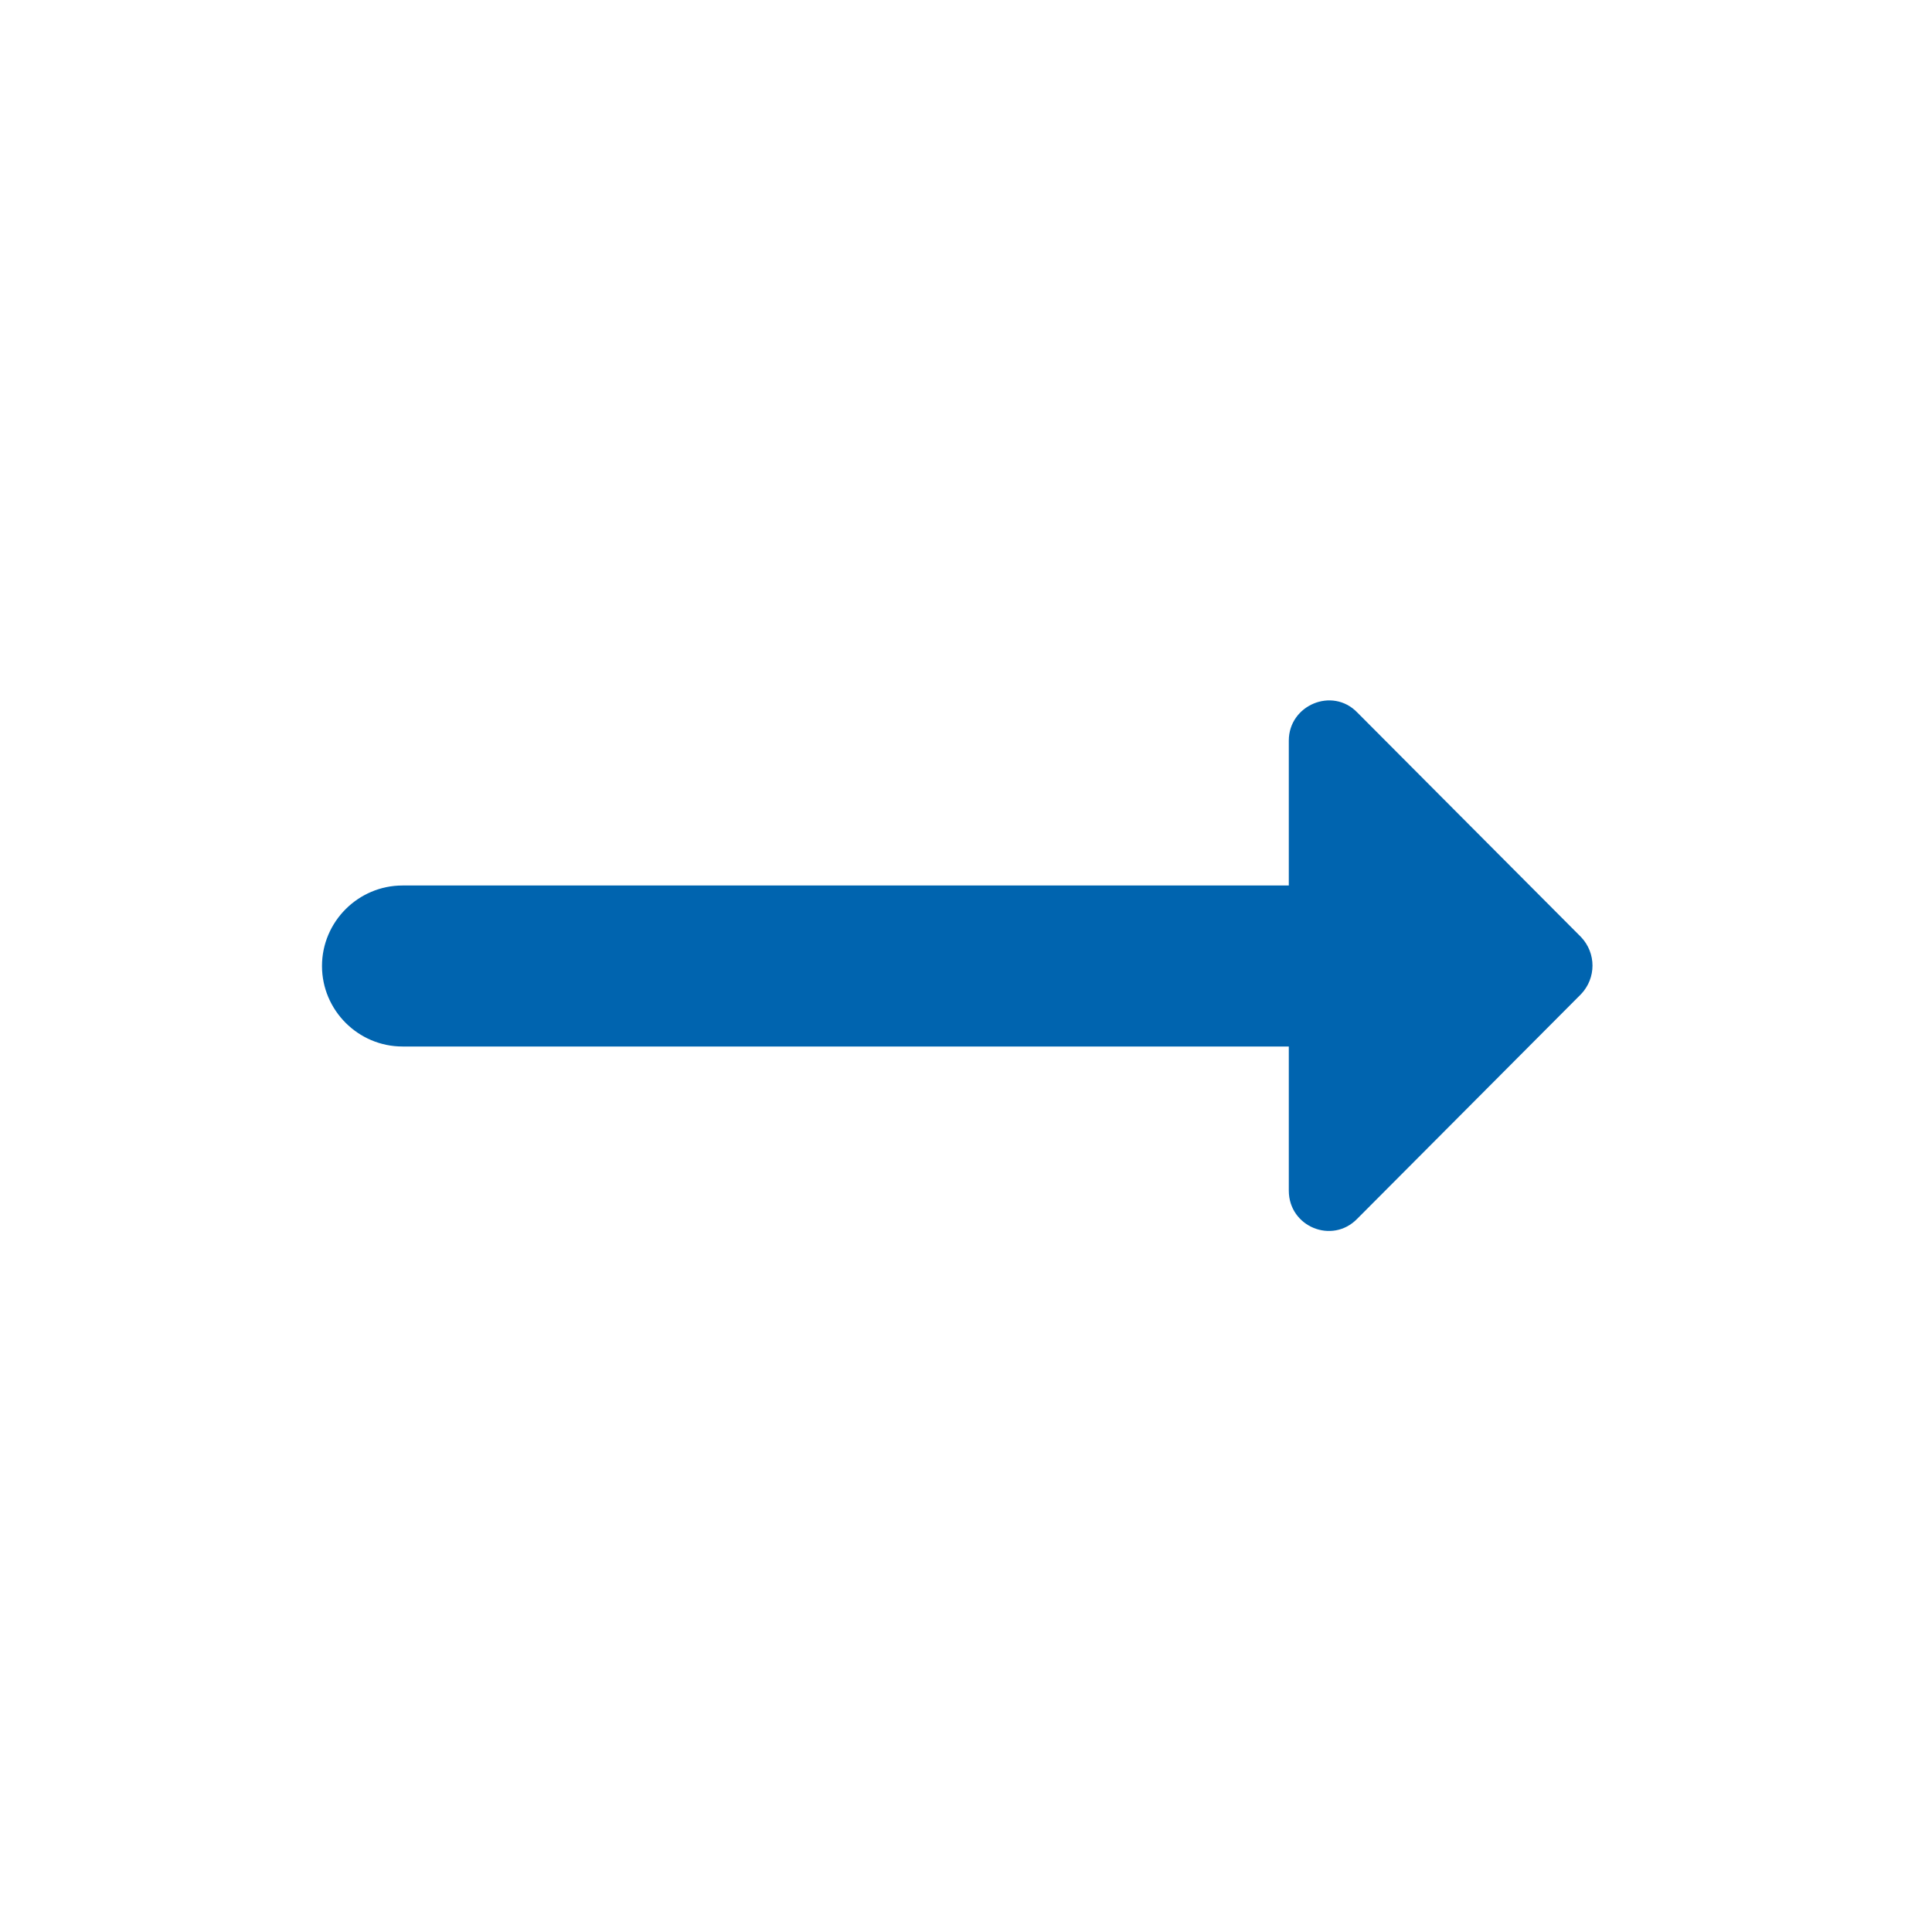<svg xmlns="http://www.w3.org/2000/svg" width="1em" height="1em" viewBox="0 0 24 24"><path fill="#0064af" d="M16.01 11H5c-.55 0-1 .45-1 1s.45 1 1 1h11.01v1.79c0 .45.54.67.85.35l2.78-2.79c.19-.2.19-.51 0-.71l-2.78-2.79c-.31-.32-.85-.09-.85.35V11z"/></svg>